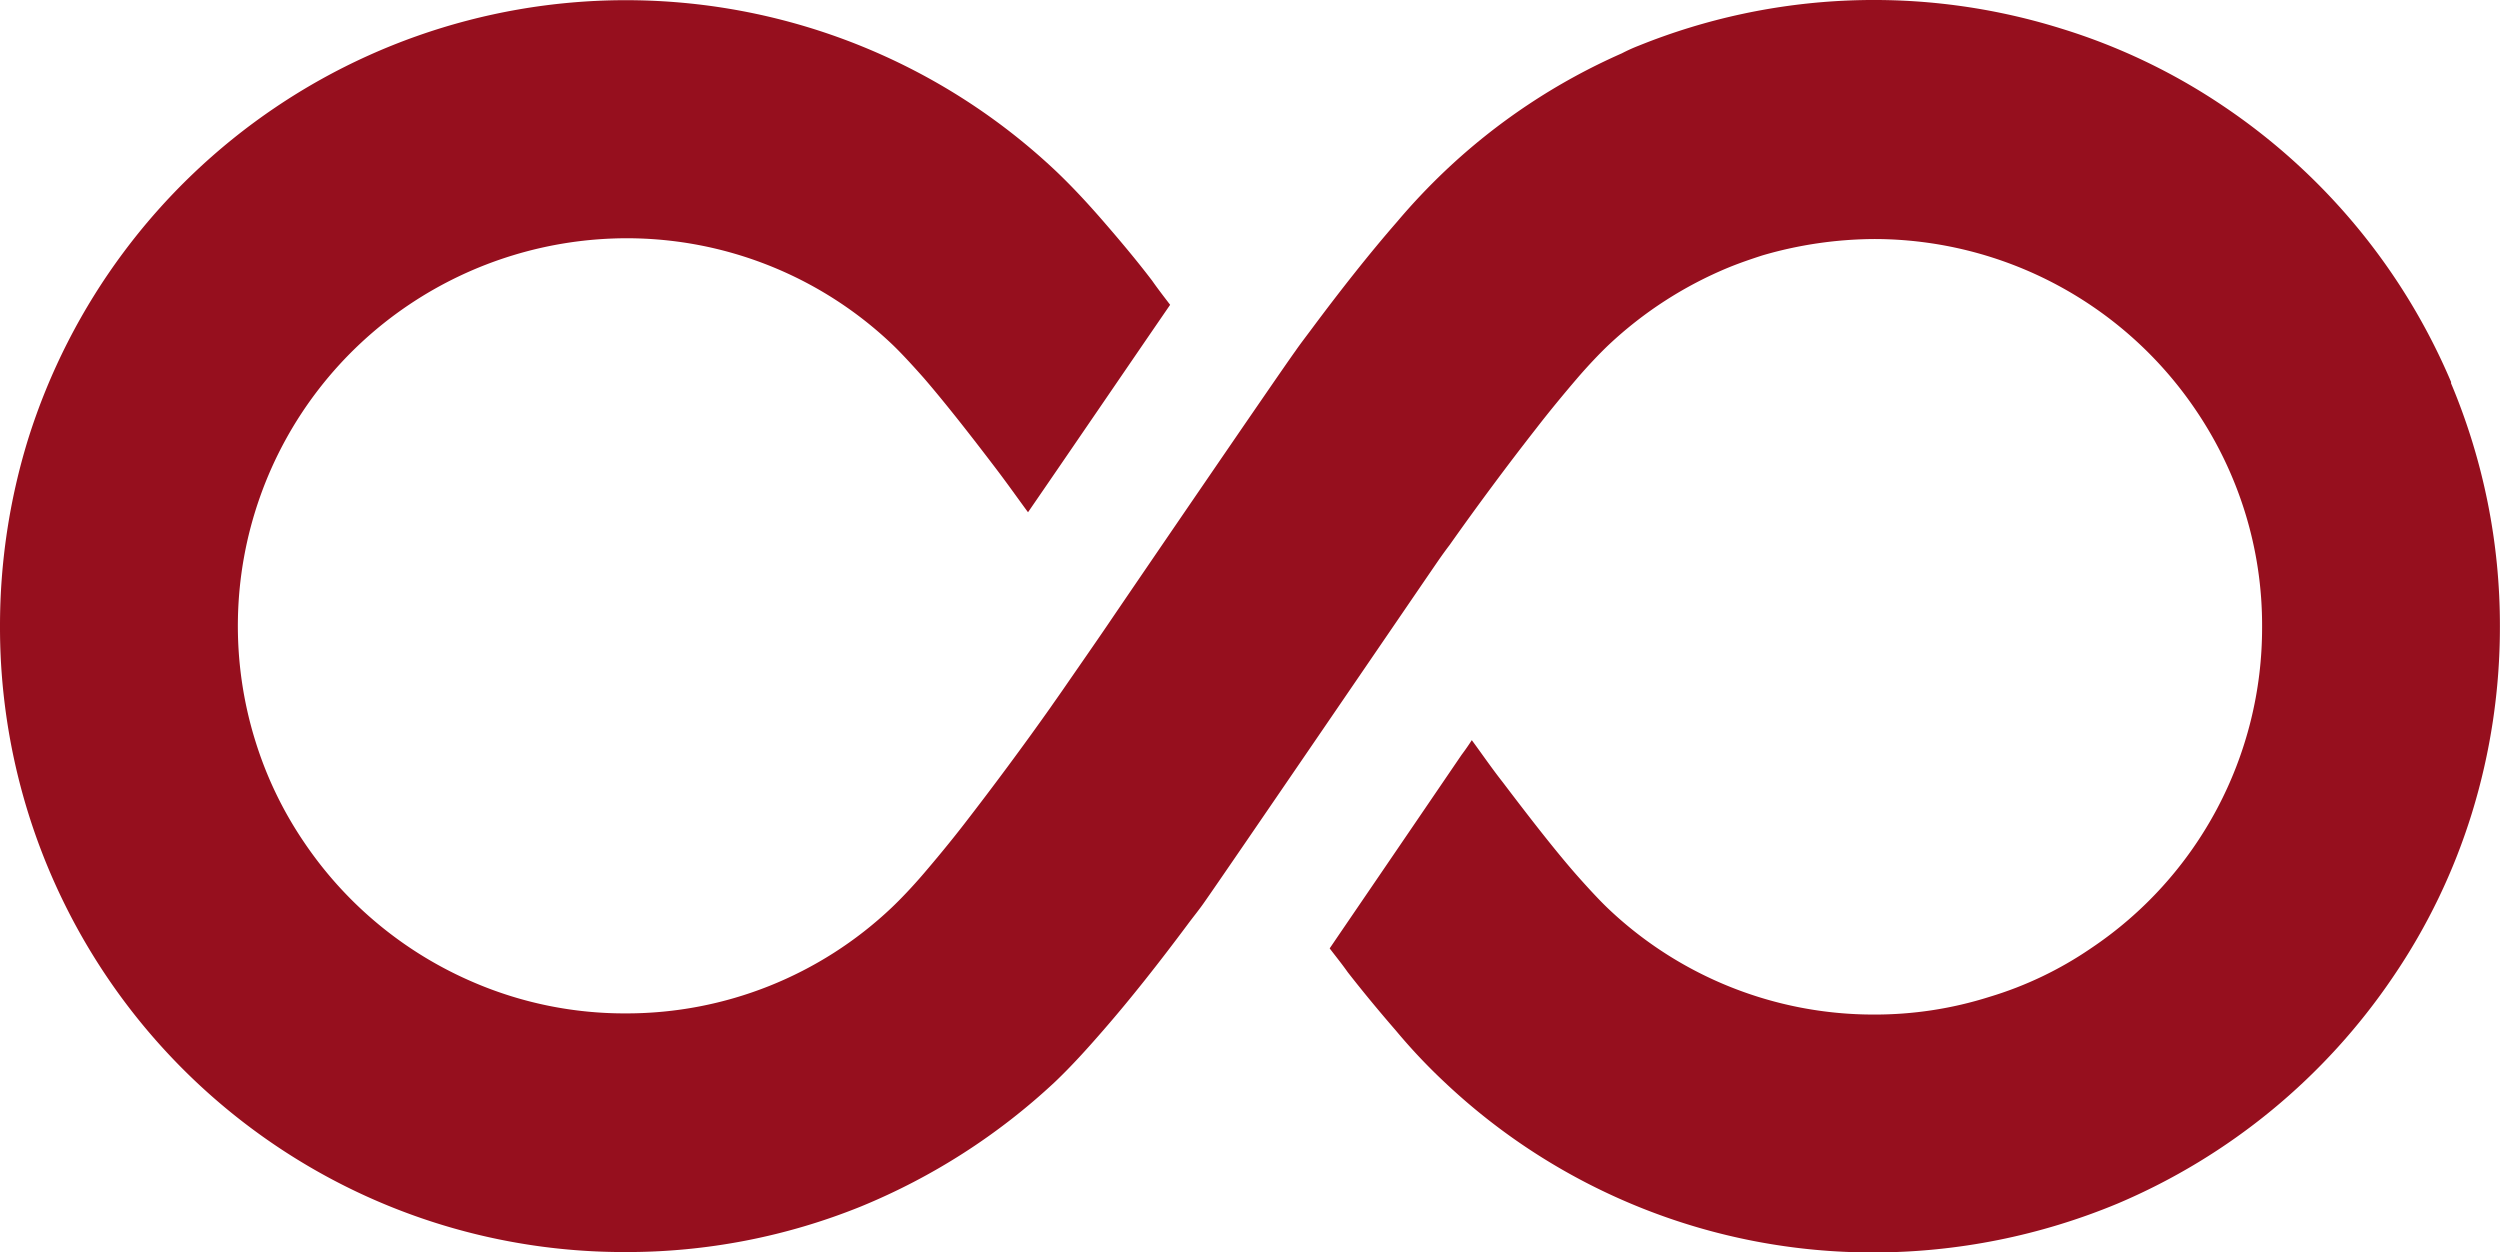<svg id="text" xmlns="http://www.w3.org/2000/svg" width="79.843" height="40" viewBox="0 0 79.843 40">
  <path id="パス_523" data-name="パス 523" d="M78.291,12.2a20.033,20.033,0,0,0-7.242-8.79A19.465,19.465,0,0,0,65.815.905a20.056,20.056,0,0,0-13.46.551,5.355,5.355,0,0,0-.551.249,19.8,19.8,0,0,0-5.641,3.752,20.317,20.317,0,0,0-1.535,1.627c-.892,1.023-1.81,2.191-2.7,3.385-.184.249-.38.5-.551.748-.485.669-5.182,7.543-6.009,8.764-.42.617-.905,1.312-1.43,2.073-.118.171-.249.354-.367.525-.879,1.246-1.863,2.571-2.768,3.739-.446.577-.905,1.128-1.286,1.574s-.761.84-1.023,1.089A12.306,12.306,0,0,1,20,32.365a12.2,12.2,0,0,1-4.815-.971,12.411,12.411,0,0,1-5.458-4.487,12.124,12.124,0,0,1-1.561-3.24A12.359,12.359,0,0,1,13.09,9.721a12.5,12.5,0,0,1,6.927-2.112A12.306,12.306,0,0,1,28.5,10.994c.262.249.617.63,1.023,1.089.7.813,1.522,1.863,2.348,2.952.328.433.643.879.971,1.325,1.246-1.81,3.411-4.985,4.539-6.625-.2-.262-.394-.512-.577-.774C36.3,8.3,35.773,7.675,35.261,7.084s-1.01-1.128-1.535-1.627A20.009,20.009,0,0,0,.9,14.051,20.236,20.236,0,0,0,.01,19.993,19.959,19.959,0,0,0,8.8,36.576,19.889,19.889,0,0,0,19.99,39.987a19.928,19.928,0,0,0,7.517-1.456A20.43,20.43,0,0,0,33.7,34.556h0c.525-.5,1.023-1.05,1.535-1.64.892-1.023,1.81-2.191,2.7-3.385.184-.249.38-.485.551-.735.485-.682,6.914-10.1,7.439-10.863.118-.171.249-.354.38-.525.879-1.246,1.863-2.571,2.768-3.726.446-.577.905-1.128,1.286-1.574s.761-.84,1.023-1.089a12.636,12.636,0,0,1,3.844-2.48c.354-.144.7-.262,1.063-.38a12.939,12.939,0,0,1,3.595-.525,12.406,12.406,0,0,1,10.259,5.471,12.318,12.318,0,0,1,1.561,3.24,12.171,12.171,0,0,1,.551,3.686,12.312,12.312,0,0,1-5.471,10.259,11.7,11.7,0,0,1-3.24,1.548,12.112,12.112,0,0,1-3.686.564,12.306,12.306,0,0,1-8.488-3.385c-.262-.249-.617-.63-1.023-1.089-.7-.8-1.522-1.863-2.348-2.952-.341-.433-.656-.892-.984-1.338-.1.157-.21.315-.328.472-2.125,3.122-3.477,5.1-4.211,6.179.2.262.394.5.577.761.512.656,1.036,1.286,1.548,1.876a18.311,18.311,0,0,0,1.535,1.627A19.906,19.906,0,0,0,59.859,40a20.334,20.334,0,0,0,7.78-1.561,20.069,20.069,0,0,0,8.8-7.242,19.5,19.5,0,0,0,2.519-5.235,20.17,20.17,0,0,0,.892-5.943,19.943,19.943,0,0,0-1.561-7.78Z" transform="translate(-0.01)" fill="#960f1e"/>
</svg>
